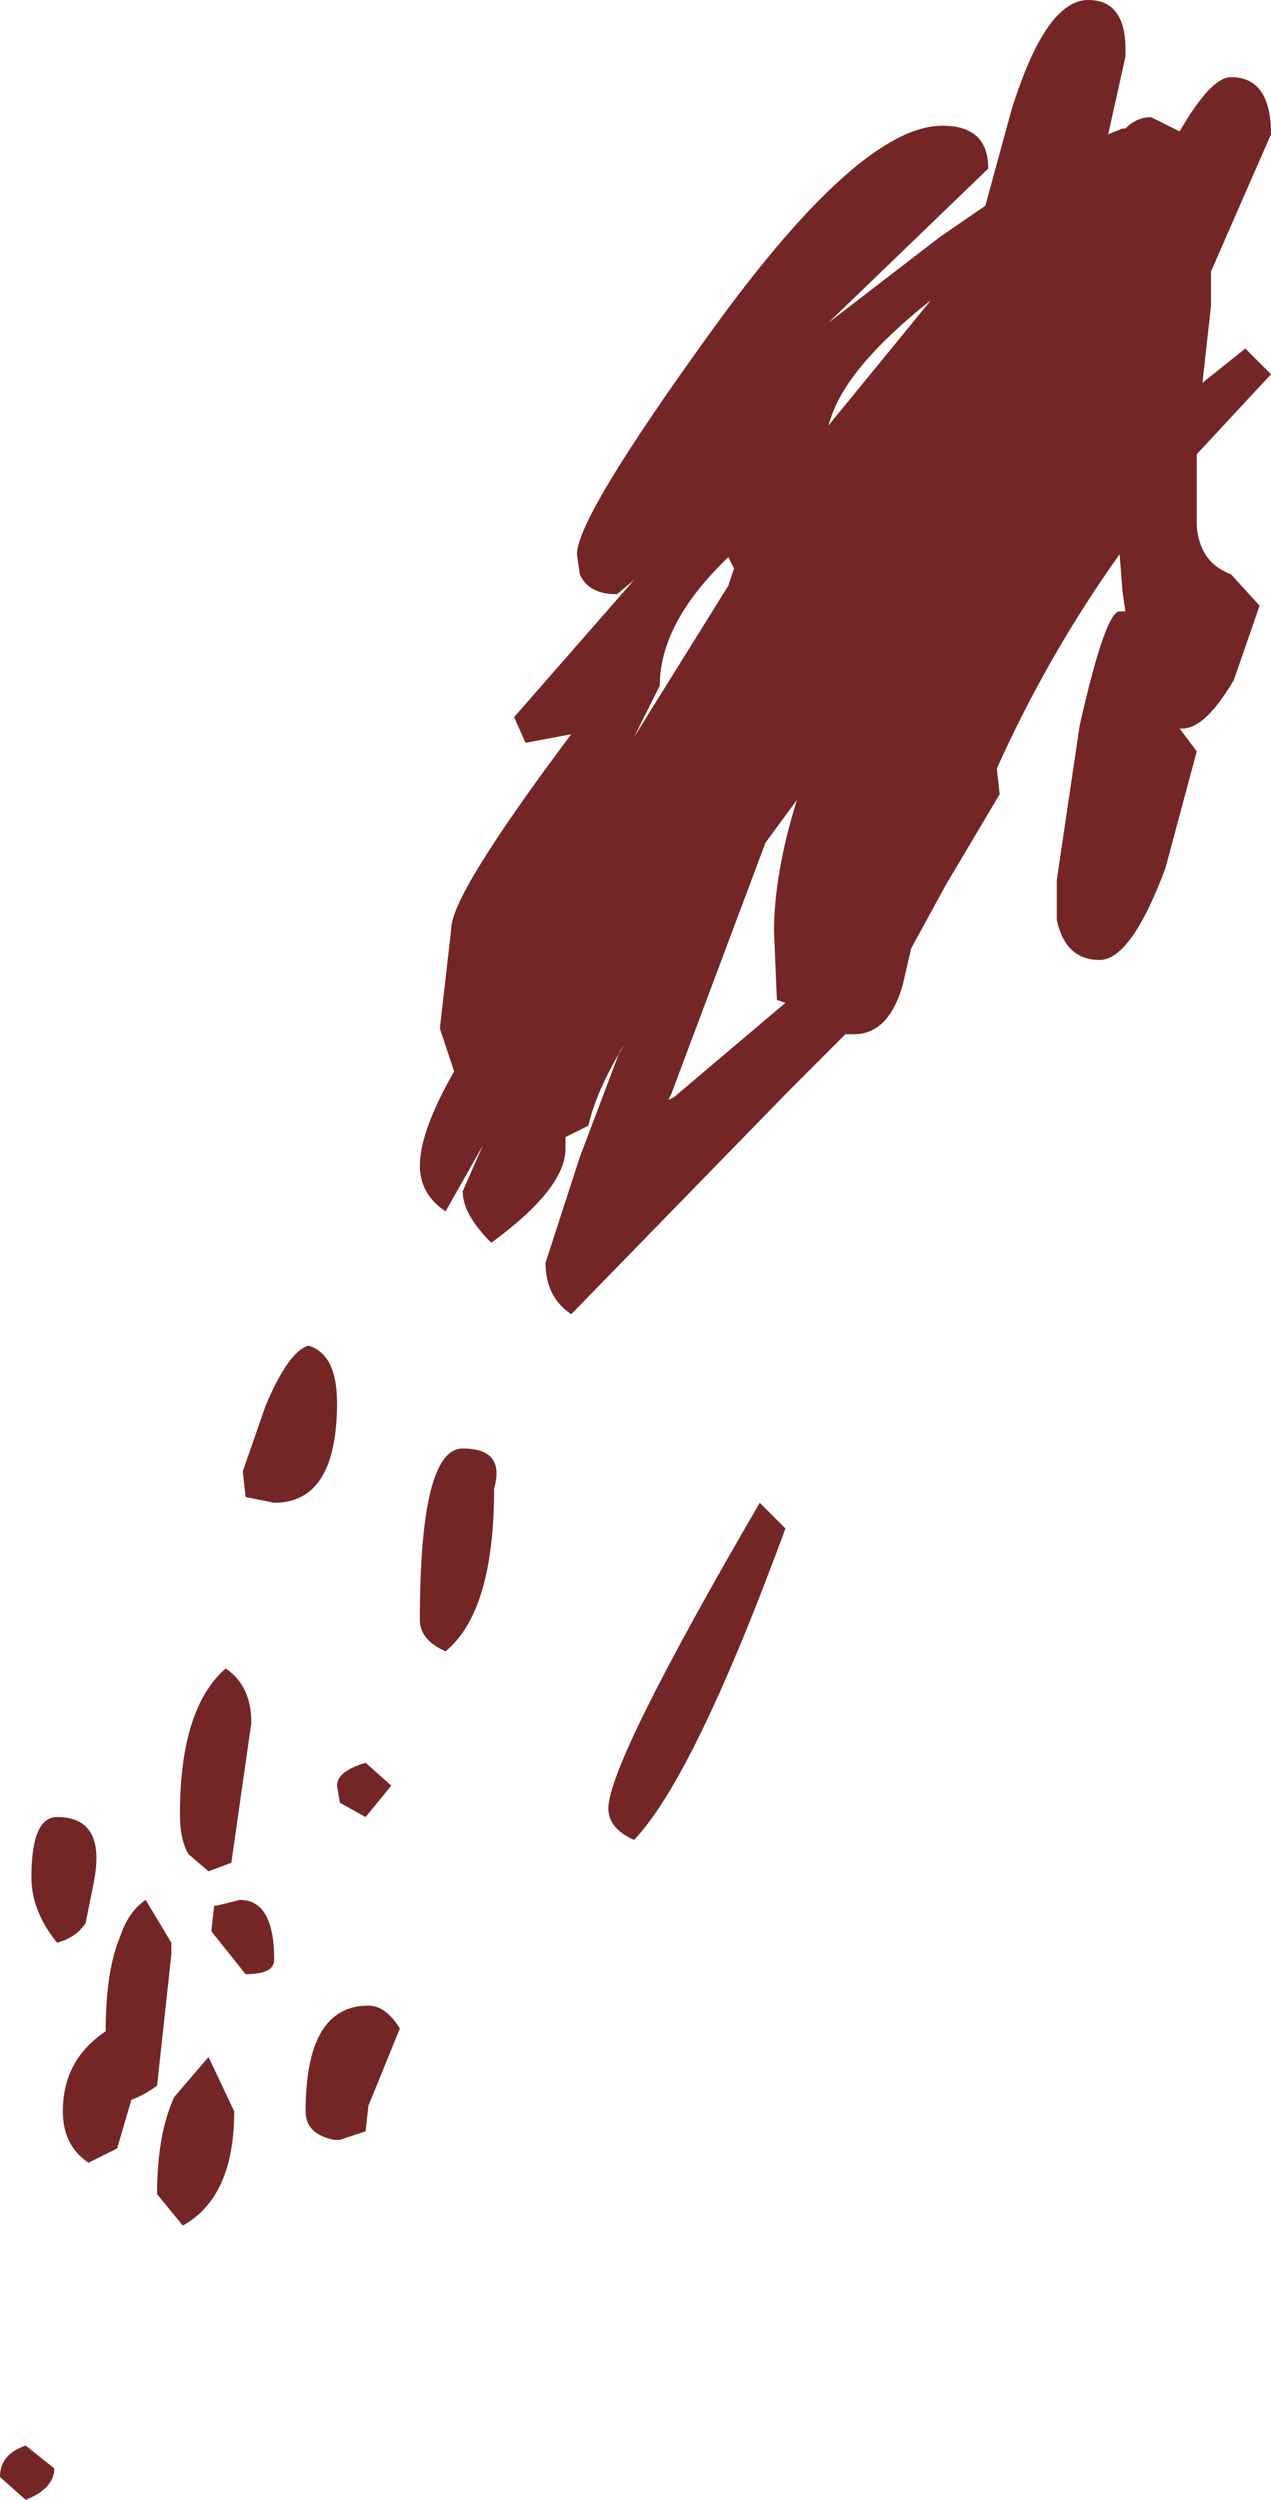 <?xml version="1.0" encoding="UTF-8" standalone="no"?>
<svg xmlns:xlink="http://www.w3.org/1999/xlink" height="43.75px" width="22.25px" xmlns="http://www.w3.org/2000/svg">
  <g transform="matrix(1.0, 0.0, 0.0, 1.0, -29.25, 9.85)">
    <path d="M46.95 -7.9 Q47.55 -9.85 48.3 -9.85 49.0 -9.85 48.95 -8.85 L48.65 -7.5 48.9 -7.6 48.95 -7.6 Q49.15 -7.8 49.4 -7.8 L49.9 -7.55 Q50.45 -8.5 50.8 -8.5 51.5 -8.5 51.5 -7.5 L50.45 -5.1 50.45 -4.5 50.3 -3.15 51.05 -3.75 51.5 -3.3 50.2 -1.9 50.2 -0.65 Q50.25 0.0 50.8 0.2 L51.3 0.75 50.85 2.05 Q50.35 2.9 49.95 2.9 L49.9 2.9 50.2 3.3 49.65 5.35 Q49.05 6.95 48.5 6.95 47.9 6.95 47.75 6.25 L47.75 5.55 48.15 2.85 Q48.6 0.85 48.85 0.85 L48.95 0.85 48.9 0.5 48.85 -0.15 Q47.6 1.6 46.7 3.6 L46.75 4.05 45.8 5.65 45.2 6.75 45.05 7.4 Q44.8 8.25 44.2 8.25 L44.05 8.25 43.05 9.25 39.25 13.15 Q38.8 12.85 38.8 12.25 L39.4 10.4 40.1 8.55 40.2 8.4 Q39.7 9.2 39.55 9.85 L39.15 10.05 39.15 10.25 Q39.15 10.95 37.85 11.9 37.35 11.4 37.35 11.0 L37.7 10.2 37.05 11.35 Q36.6 11.05 36.6 10.55 36.6 9.95 37.2 8.9 L36.95 8.15 37.15 6.4 Q37.15 5.8 39.25 3.0 L38.45 3.15 38.25 2.7 40.35 0.3 40.05 0.55 Q39.55 0.55 39.4 0.2 L39.35 -0.15 Q39.35 -0.8 41.7 -4.05 44.3 -7.65 45.75 -7.65 46.55 -7.65 46.55 -6.9 L43.75 -4.2 45.7 -5.7 46.5 -6.25 46.95 -7.9 M45.55 -4.6 Q44.1 -3.45 43.8 -2.55 L43.75 -2.4 45.55 -4.6 M42.65 4.9 L41.0 9.3 40.95 9.4 41.05 9.35 43.0 7.7 42.85 7.65 42.8 6.45 Q42.8 5.45 43.2 4.15 L42.65 4.9 M42.1 0.1 L42.0 -0.1 Q40.8 1.05 40.8 2.15 L40.35 3.05 42.0 0.4 42.1 0.1 M43.0 16.9 Q41.4 21.25 40.35 22.35 39.9 22.15 39.9 21.8 39.9 21.0 42.55 16.45 L43.0 16.9 M30.25 21.95 Q31.1 21.95 30.9 23.05 L30.75 23.8 Q30.6 24.05 30.25 24.15 29.8 23.6 29.8 23.0 29.8 21.95 30.25 21.95 M37.35 15.5 Q38.1 15.5 37.9 16.2 37.9 18.35 37.05 19.05 36.6 18.85 36.6 18.5 36.6 15.5 37.35 15.5 M35.15 14.7 Q35.15 16.45 34.05 16.45 L33.55 16.35 33.5 15.9 33.9 14.75 Q34.3 13.8 34.65 13.7 35.15 13.85 35.15 14.7 M33.65 20.3 L33.3 22.75 32.9 22.9 32.55 22.6 Q32.4 22.35 32.4 21.9 32.4 20.05 33.2 19.35 33.65 19.65 33.65 20.3 M31.8 23.4 L32.25 24.15 32.25 24.35 32.0 26.65 Q31.8 26.8 31.55 26.9 L31.3 27.75 30.8 28.0 Q30.35 27.7 30.35 27.1 30.35 26.2 31.1 25.7 31.1 24.65 31.35 24.05 31.5 23.6 31.8 23.4 M33.45 23.4 Q34.05 23.4 34.05 24.45 34.05 24.7 33.55 24.7 L32.95 23.95 33.0 23.5 33.05 23.5 33.45 23.4 M35.15 21.4 Q35.15 21.15 35.65 21.0 L36.1 21.4 35.65 21.95 35.2 21.7 35.15 21.4 M36.25 25.65 L35.7 27.0 35.65 27.45 35.2 27.6 35.1 27.6 Q34.6 27.5 34.6 27.1 34.6 25.25 35.7 25.25 36.0 25.25 36.25 25.65 M32.9 26.15 L33.35 27.1 Q33.35 28.6 32.45 29.1 L32.0 28.55 Q32.0 27.5 32.3 26.85 L32.9 26.15 M30.2 33.35 Q30.2 33.7 29.7 33.9 L29.25 33.5 Q29.25 33.1 29.7 32.95 L30.2 33.35" fill="#742525" fill-rule="evenodd" stroke="none"/>
  </g>
</svg>
